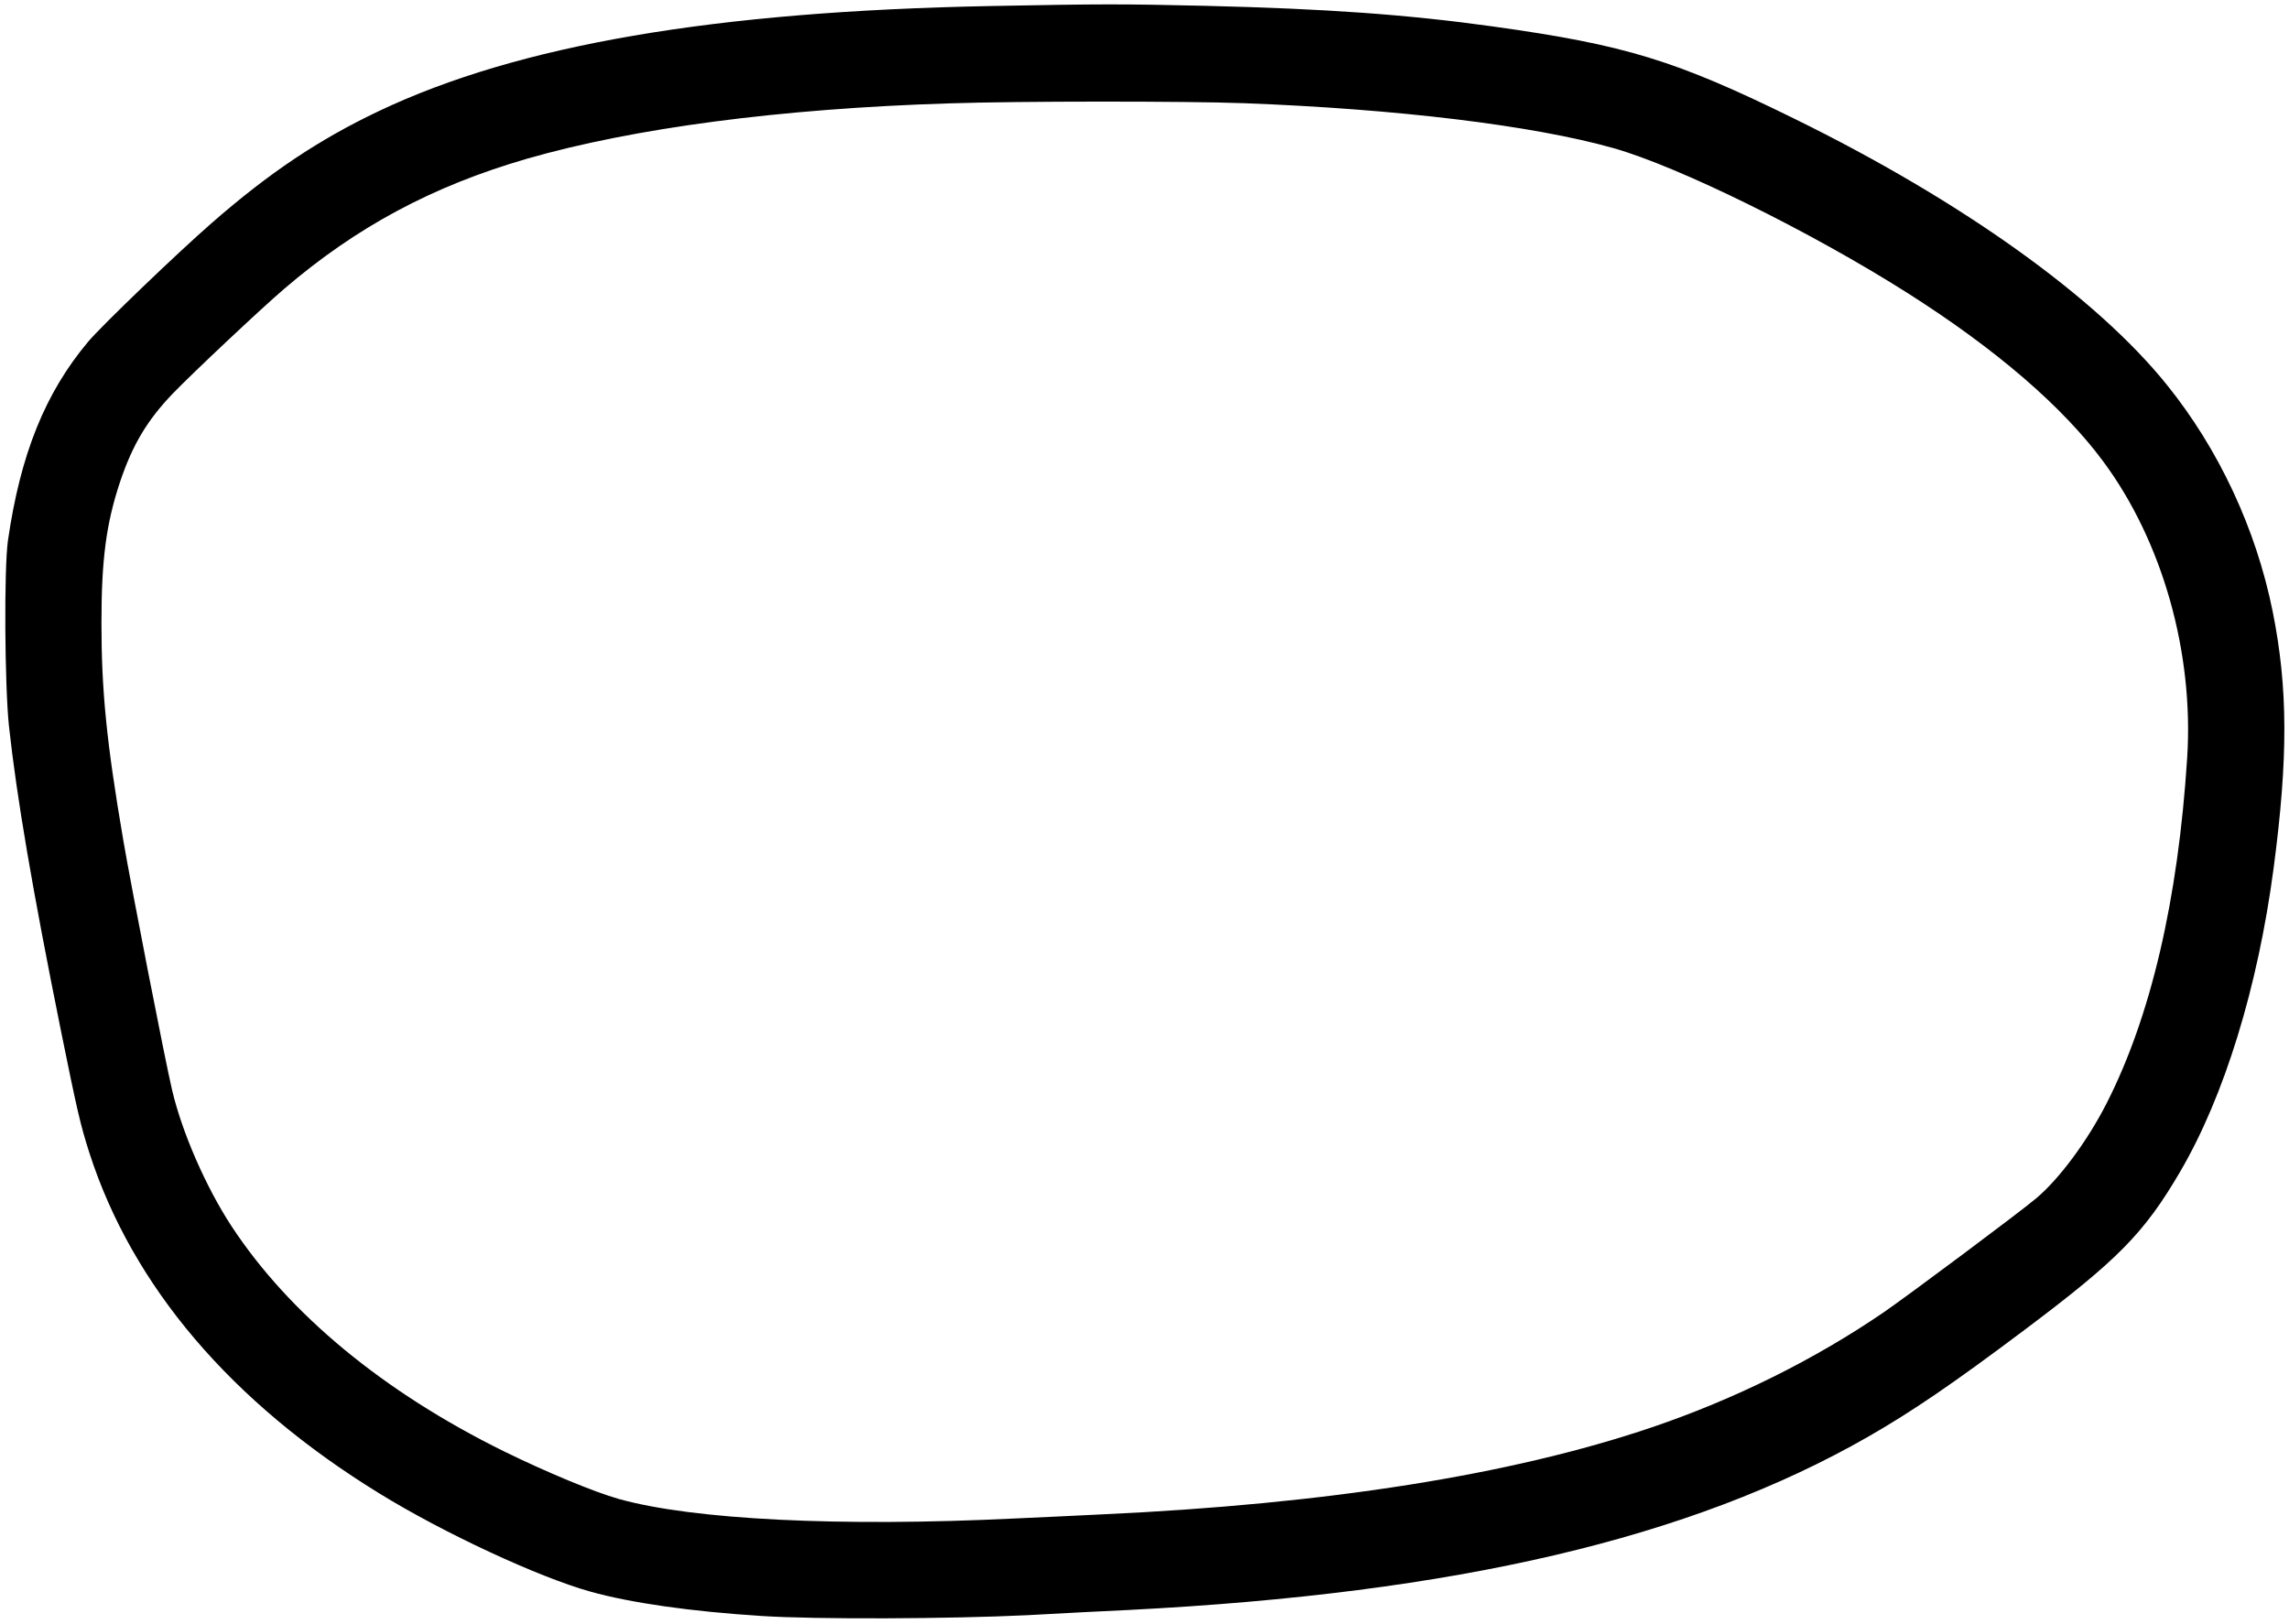 <?xml version="1.0" encoding="UTF-8" standalone="yes"?>
<svg version="1.0" xmlns="http://www.w3.org/2000/svg" width="881pt" height="625pt" viewBox="0 0 1175 834" preserveAspectRatio="xMidYMid meet">
  <g transform="translate(0,834) scale(0.1,-0.1)" fill="#000000" stroke="none">
    <path d="M5085 8309 c-1420 -27 -2427 -200 -3141 -539 -308 -146 -565 -318
-859 -575 -181 -158 -567 -529 -635 -610 -221 -263 -348 -578 -412 -1020 -21
-143 -17 -748 5 -955 40 -366 119 -831 266 -1560 85 -419 101 -488 147 -632
221 -685 728 -1281 1487 -1748 332 -205 821 -432 1087 -506 208 -58 516 -102
880 -125 275 -18 969 -15 1360 4 179 10 415 22 525 27 1681 86 2885 368 3795
889 225 129 434 271 804 549 482 362 615 497 801 815 226 387 398 945 479
1557 75 568 74 927 -5 1320 -85 422 -276 832 -543 1163 -362 450 -1054 945
-1911 1366 -614 302 -869 380 -1550 475 -438 61 -856 91 -1475 106 -430 10
-535 10 -1105 -1z m1300 -499 c790 -30 1485 -114 1899 -231 335 -95 1011 -428
1508 -743 454 -288 797 -583 1006 -865 305 -411 467 -983 432 -1525 -47 -731
-187 -1329 -415 -1776 -100 -195 -243 -387 -361 -486 -88 -74 -656 -498 -784
-586 -354 -242 -765 -446 -1190 -590 -720 -244 -1667 -394 -2825 -447 -126 -6
-327 -16 -445 -21 -902 -44 -1654 -6 -2034 100 -128 36 -373 138 -591 245
-619 305 -1102 705 -1398 1155 -132 201 -255 483 -306 700 -36 152 -211 1049
-251 1285 -86 503 -112 768 -112 1115 0 325 24 510 96 726 64 190 139 315 269
451 101 105 454 437 572 538 373 320 764 529 1246 669 548 158 1303 258 2169
285 353 12 1221 12 1515 1z"/>
  </g>
</svg>